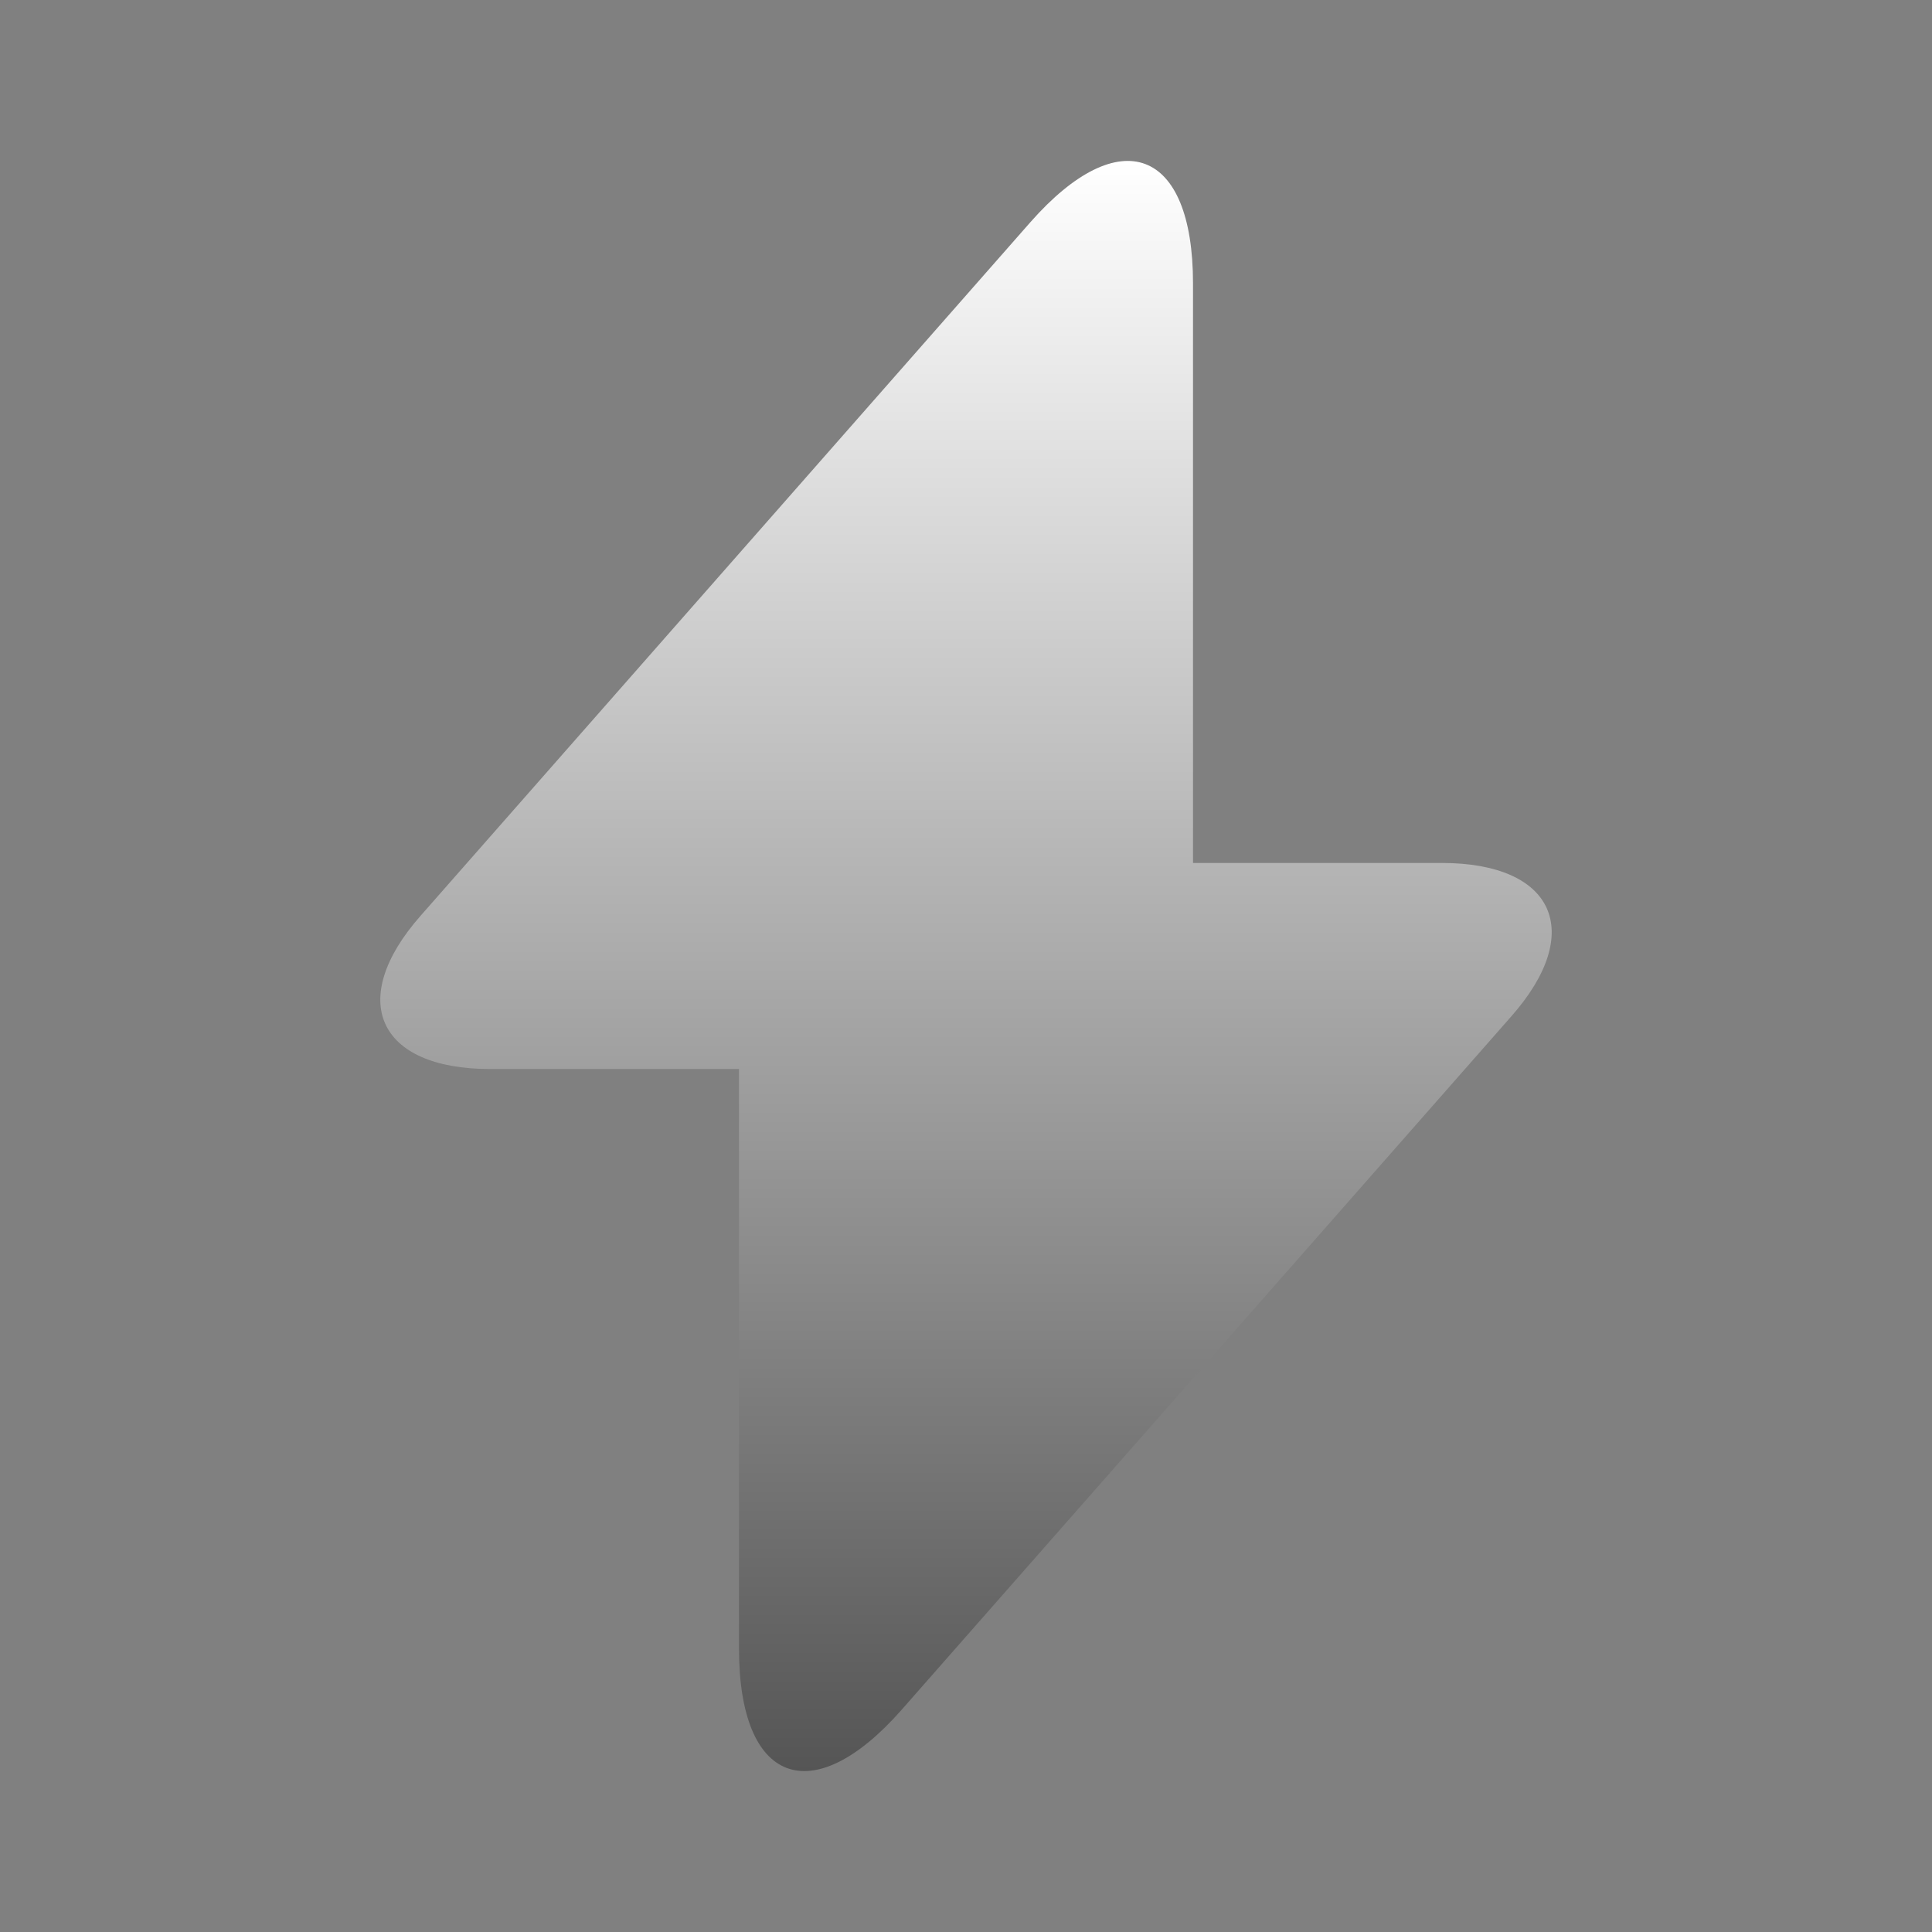 <svg width="48" height="48" viewBox="0 0 48 48" fill="none" xmlns="http://www.w3.org/2000/svg">
<rect x="0" y="0" width="48" height="48" fill="#808080" stroke="none"/>
<path d="M35.82 21.44H29.64V7.04C29.64 3.68 27.82 3 25.6 5.52L24 7.34L10.46 22.74C8.6 24.84 9.38 26.56 12.18 26.56H18.36V40.96C18.36 44.32 20.18 45 22.4 42.48L24 40.66L37.54 25.26C39.4 23.16 38.62 21.44 35.82 21.44Z" fill="url(#paint0_linear_1255_1816)"/>
<defs>
<linearGradient id="paint0_linear_1255_1816" x1="24" y1="3.998" x2="24" y2="44.002" gradientUnits="userSpaceOnUse">
<stop stop-color="white"/>
<stop offset="1" stop-color="#555555"/>
</linearGradient>
</defs>
</svg>
